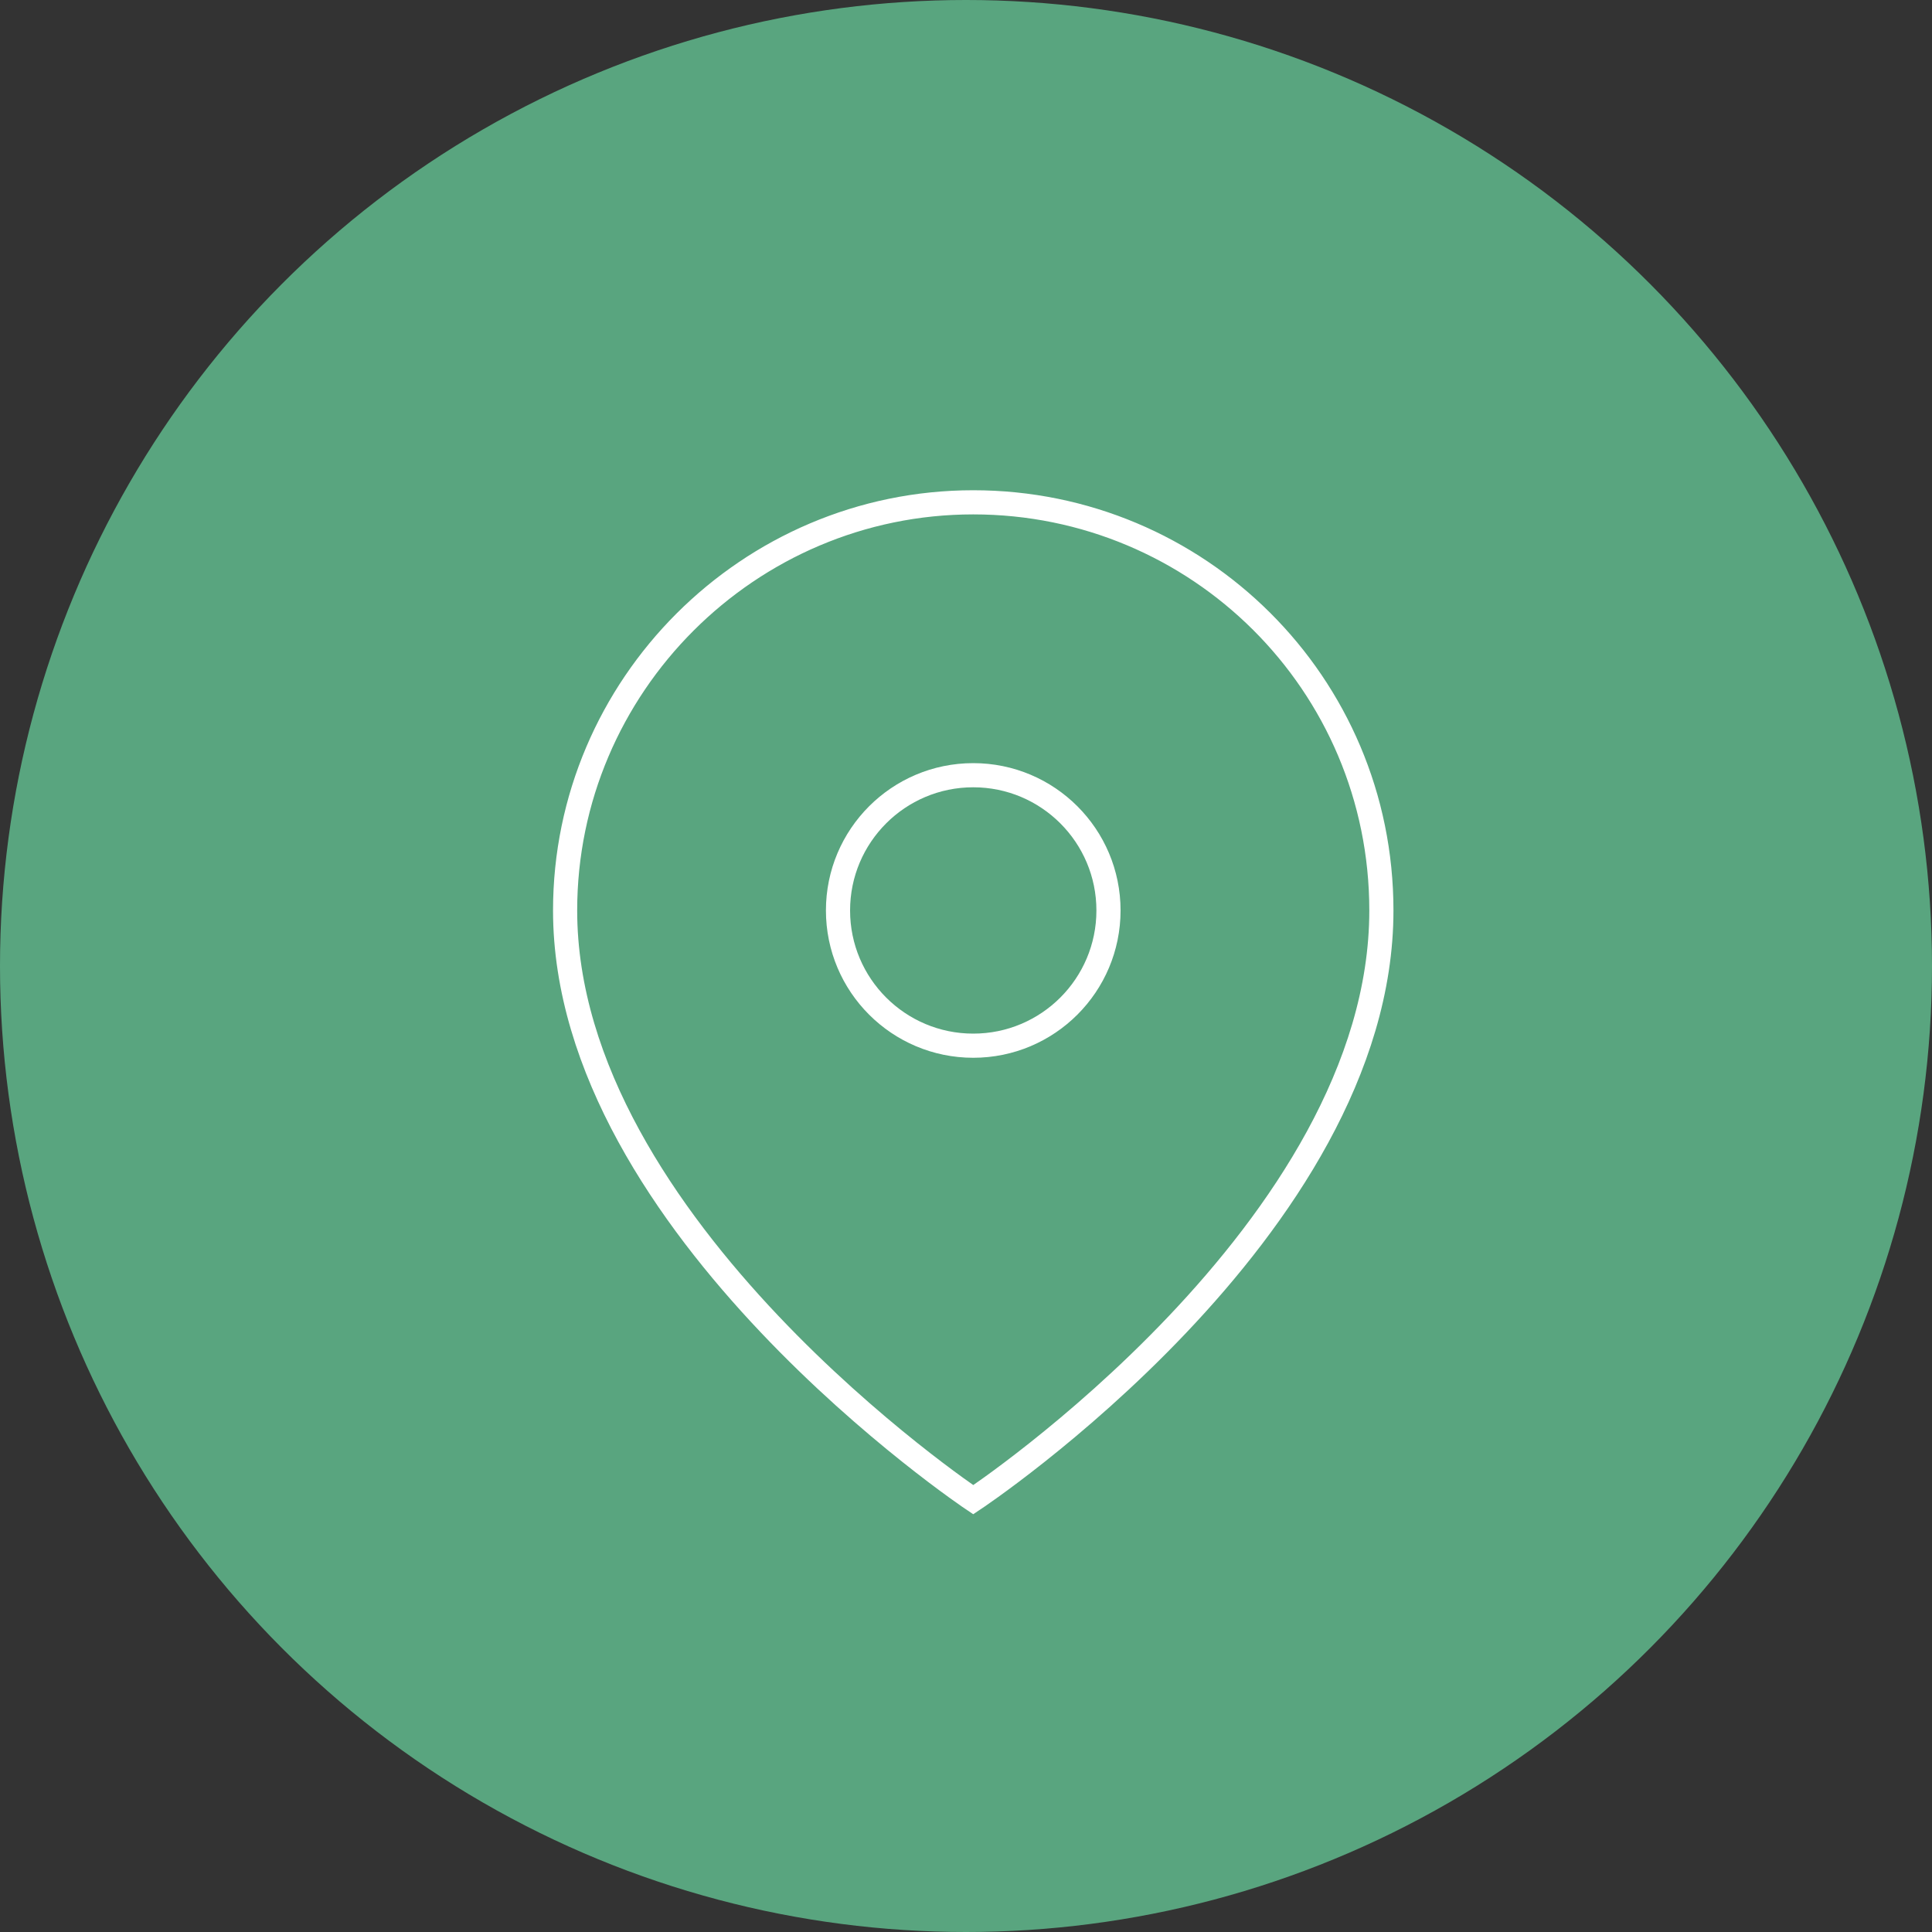 <?xml version="1.0" encoding="utf-8"?>
<!-- Generator: Adobe Illustrator 28.3.0, SVG Export Plug-In . SVG Version: 6.00 Build 0)  -->
<svg version="1.1" id="Livello_1" xmlns="http://www.w3.org/2000/svg" xmlns:xlink="http://www.w3.org/1999/xlink" x="0px" y="0px"
	 viewBox="0 0 80 80" style="enable-background:new 0 0 80 80;" xml:space="preserve">
<rect x="0" y="0" width="80" height="80" fill="#333333" stroke="none"/>
<style type="text/css">
	.st0{fill-rule:evenodd;clip-rule:evenodd;fill:#59A57F;}
	.st1{fill:none;stroke:#FFFFFF;stroke-miterlimit:10;}
</style>
<g id="Contact">
	<g id="Contact-page" transform="translate(-370, -897)">
		<g id="entry-content" transform="translate(205, 670)">
			<g id="contacts">
				<g id="item" transform="translate(0, 177)">
					<g id="icon" transform="translate(165, 50)">
						<circle id="Oval" class="st0" cx="40" cy="40" r="40"/>
						<g id="map-pin" transform="translate(28, 25)">
							<path id="Path" class="st1" d="M29.2,12.7c0,13.2-16.9,24.4-16.9,24.4S-4.6,25.8-4.6,12.7c0-9.3,7.6-16.9,16.9-16.9
								S29.2,3.3,29.2,12.7L29.2,12.7z"/>
							<circle id="Oval_00000072971507461362261570000015976100730602435766_" class="st1" cx="12.3" cy="12.7" r="5.6"/>
						</g>
					</g>
				</g>
			</g>
		</g>
	</g>
</g>
</svg>
